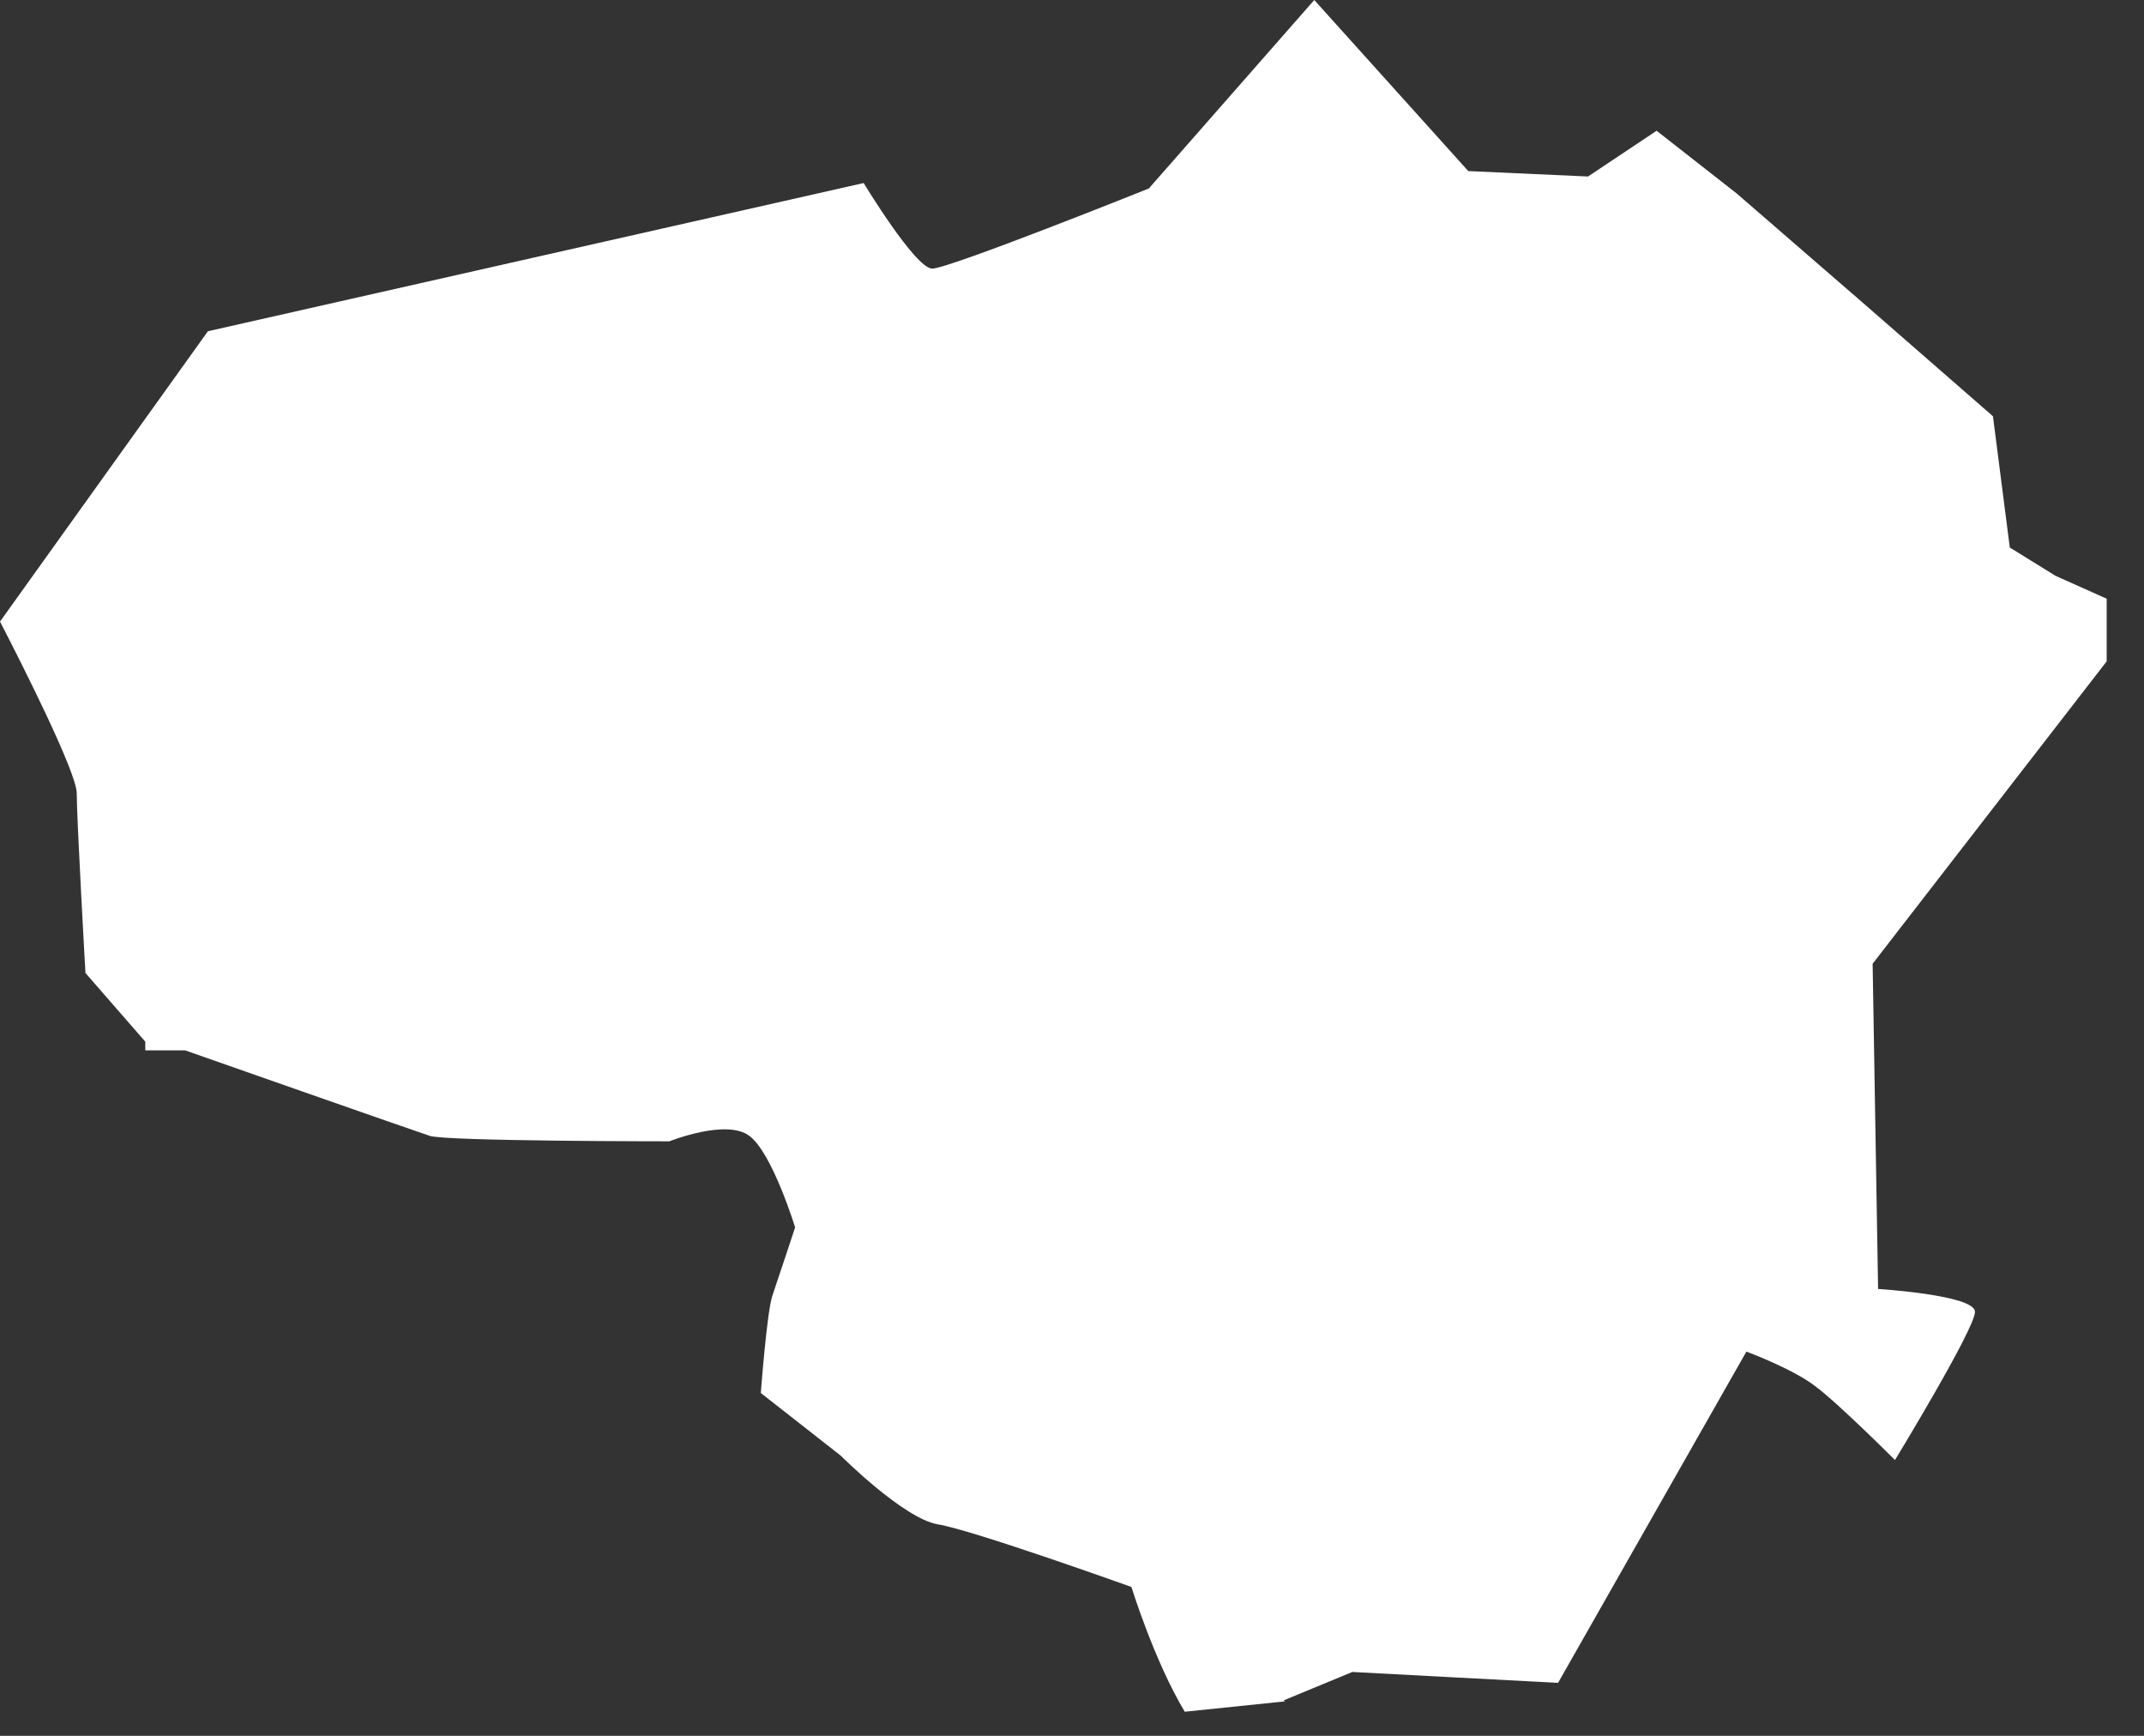<?xml version="1.0" encoding="utf-8"?>
<svg xmlns="http://www.w3.org/2000/svg" fill="none" height="100%" overflow="visible" preserveAspectRatio="none" style="display: block;" viewBox="0 0 42 34" width="100%">
<rect x="0" y="0" width="42" height="34" fill="#333333" stroke="none"/>
<path d="M25.149 33.304L26.492 32.749L28.508 32.856L30.522 32.962L34.211 26.474C34.211 26.474 35.107 26.805 35.554 27.147C36.002 27.477 37.122 28.598 37.122 28.598C37.122 28.598 38.689 26.026 38.689 25.695C38.689 25.365 36.791 25.247 36.791 25.247L36.684 18.877L41.269 12.954V11.727L40.267 11.279L39.371 10.724L39.041 8.153L36.471 5.912L34.019 3.788L32.452 2.561L31.109 3.457L28.763 3.351L25.746 0L22.505 3.692C22.505 3.692 18.593 5.261 18.262 5.261C17.932 5.261 16.919 3.585 16.919 3.585L4.073 6.488L0 12.175C0.426 12.997 1.503 15.131 1.503 15.537C1.503 16.038 1.674 19.058 1.674 19.058L2.846 20.403V20.573H3.625C3.625 20.573 8.092 22.142 8.422 22.249C8.753 22.355 13.113 22.355 13.113 22.355C13.113 22.355 14.232 21.907 14.68 22.249C15.128 22.58 15.576 24.041 15.576 24.041C15.576 24.041 15.245 25.044 15.128 25.386C15.021 25.717 14.904 27.285 14.904 27.285L16.471 28.513C16.471 28.513 17.697 29.74 18.369 29.857C19.041 29.964 22.164 31.084 22.164 31.084C22.164 31.084 22.612 32.535 23.209 33.528L25.171 33.325L25.149 33.304Z" fill="white" id="Vector"/>
</svg>